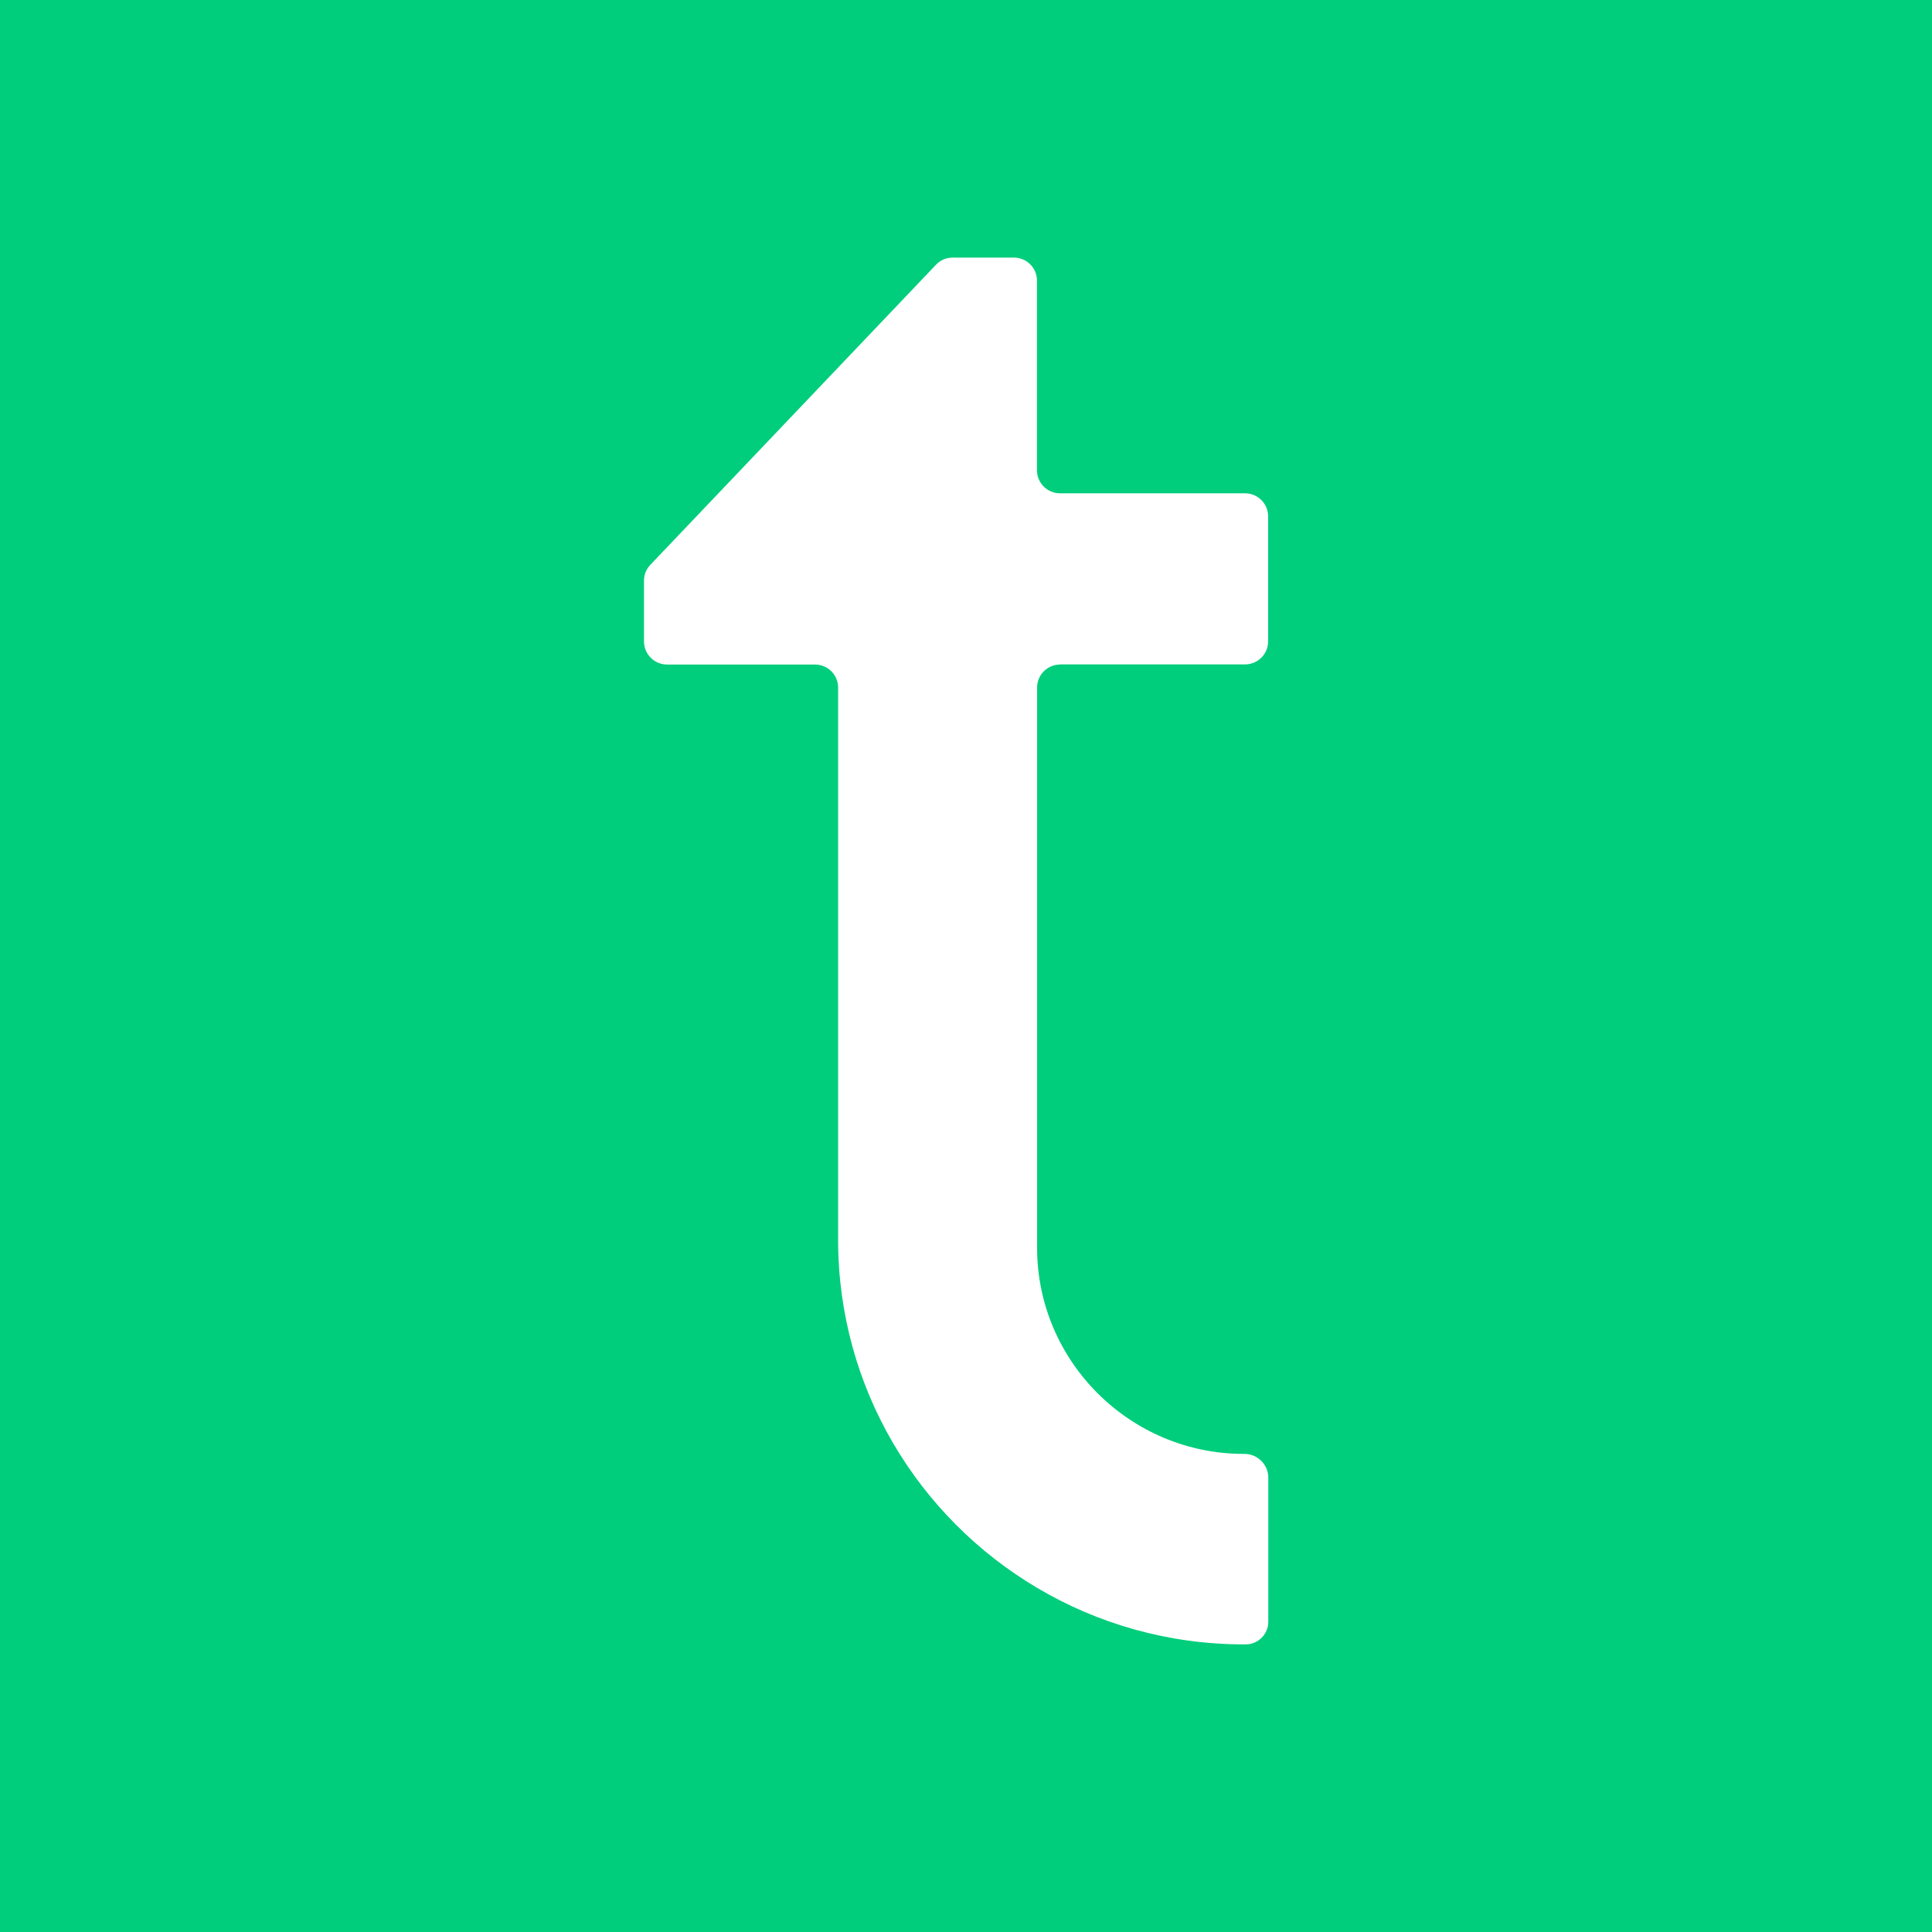 <svg xmlns="http://www.w3.org/2000/svg" version="1.1" xmlns:xlink="http://www.w3.org/1999/xlink" width="30" height="30"><rect width="100%" height="100%" fill="#333333" stroke="none"/><svg width="30" height="30" viewBox="0 0 30 30" fill="none" xmlns="http://www.w3.org/2000/svg">
<rect width="30" height="30" fill="#00CE7C"></rect>
<path d="M16.46 10.317H19.333C19.531 10.317 19.691 10.157 19.691 9.96V8.017C19.691 7.82 19.531 7.66 19.333 7.66H16.46C16.263 7.66 16.102 7.5 16.102 7.303V4.357C16.102 4.16 15.942 4 15.744 4H14.792C14.693 4 14.6 4.04 14.533 4.112L10.099 8.77C10.035 8.836 10 8.925 10 9.017V9.961C10 10.158 10.161 10.319 10.358 10.319H12.656C12.854 10.319 13.014 10.479 13.014 10.676V19.249C13.014 21.55 14.254 23.56 16.104 24.656C17.044 25.213 18.142 25.534 19.316 25.534H19.342C19.537 25.534 19.694 25.376 19.694 25.182V22.945C19.694 22.743 19.528 22.576 19.323 22.576H19.316C17.55 22.579 16.104 21.14 16.104 19.377V10.676C16.104 10.479 16.264 10.319 16.462 10.319L16.46 10.317Z" fill="white"></path>
</svg><style>@media (prefers-color-scheme: light) { :root { filter: none; } }
@media (prefers-color-scheme: dark) { :root { filter: none; } }
</style></svg>